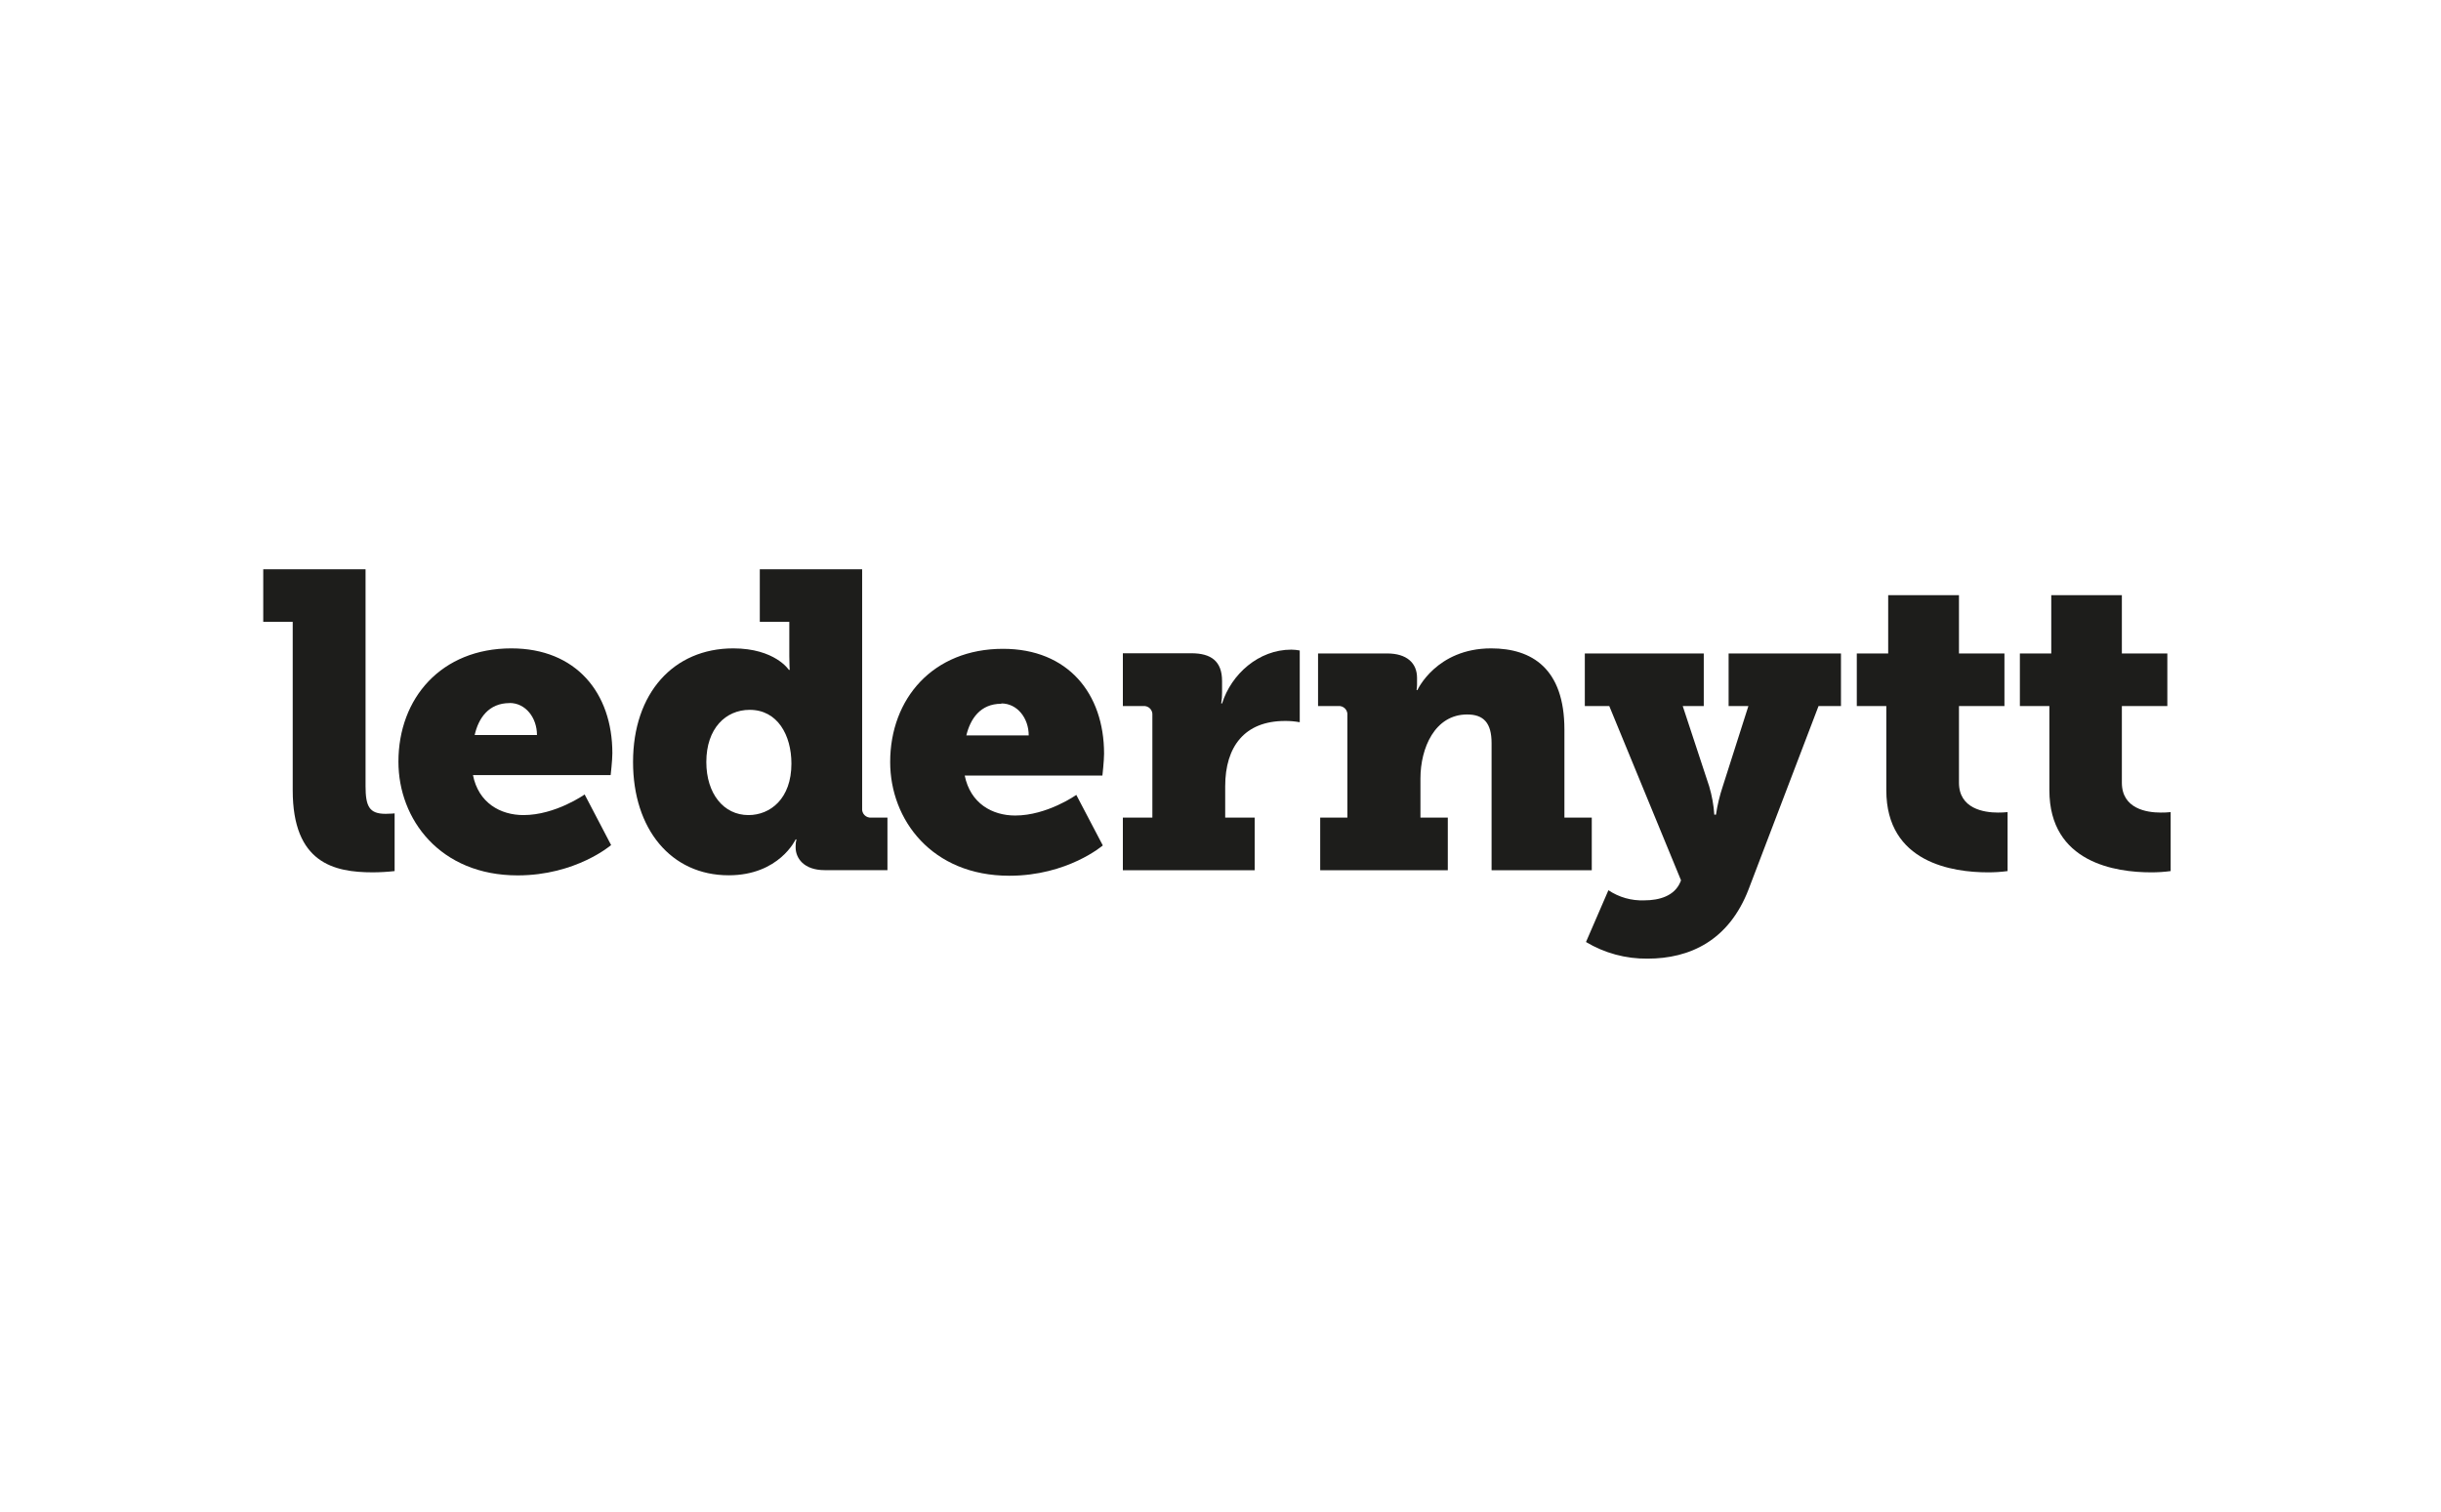 <svg width="192" height="119" viewBox="0 0 192 119" fill="none" xmlns="http://www.w3.org/2000/svg">
<path d="M79.853 64.165C78.033 64.165 76.325 63.206 75.881 61.019H86.711C86.711 61.019 86.842 59.861 86.842 59.297C86.842 54.559 83.995 51.049 78.894 51.049C73.394 51.049 70.018 54.958 70.018 59.96C70.018 64.497 73.295 68.903 79.391 68.903C83.977 68.903 86.743 66.518 86.743 66.518L84.658 62.542C84.658 62.542 82.368 64.165 79.853 64.165ZM78.763 55.346C80.019 55.346 80.915 56.503 80.915 57.861H76.008C76.325 56.563 77.101 55.371 78.76 55.371L78.763 55.346Z" fill="#1D1D1B"/>
<path d="M28.753 61.844V44.788H20.706V48.925H23.024V62.175C23.024 67.904 26.269 68.635 29.317 68.635C29.893 68.633 30.467 68.6 31.039 68.536V63.996C31.039 63.996 30.707 64.031 30.333 64.031C29.053 64.031 28.753 63.459 28.753 61.844Z" fill="#1D1D1B"/>
<path d="M41.178 64.13C39.358 64.13 37.633 63.17 37.202 60.983H48.032C48.032 60.983 48.166 59.823 48.166 59.262C48.166 54.524 45.32 51.014 40.218 51.014C34.718 51.014 31.339 54.923 31.339 59.932C31.339 64.469 34.62 68.875 40.716 68.875C45.302 68.875 48.068 66.49 48.068 66.49L45.986 62.507C45.986 62.507 43.697 64.13 41.178 64.13ZM40.084 55.311C41.344 55.311 42.236 56.471 42.236 57.83H37.336C37.633 56.514 38.43 55.318 40.084 55.318V55.311Z" fill="#1D1D1B"/>
<path d="M68.543 64.327C68.445 64.338 68.346 64.326 68.253 64.293C68.16 64.261 68.075 64.207 68.005 64.138C67.935 64.068 67.881 63.984 67.848 63.891C67.815 63.798 67.803 63.699 67.813 63.6V44.788H59.763V48.925H62.084V51.61C62.084 52.238 62.116 52.704 62.116 52.704H62.049C62.049 52.704 60.955 51.014 57.678 51.014C52.975 51.014 49.793 54.541 49.793 59.956C49.793 65.223 52.774 68.867 57.314 68.867C61.287 68.867 62.581 66.045 62.581 66.045H62.645C62.602 66.218 62.581 66.396 62.581 66.574V66.673C62.581 67.502 63.209 68.462 64.864 68.462H69.803V64.327H68.543ZM58.87 64.13C56.916 64.13 55.557 62.44 55.557 59.956C55.557 57.307 57.081 55.85 58.969 55.85C61.156 55.85 62.25 57.836 62.25 60.084C62.25 62.839 60.592 64.13 58.87 64.13Z" fill="#1D1D1B"/>
<path d="M96.123 55.346H96.056C96.105 55.062 96.127 54.774 96.123 54.485V53.582C96.123 52.026 95.263 51.398 93.707 51.398H88.32V55.551H89.911C90.009 55.54 90.109 55.552 90.202 55.585C90.296 55.617 90.381 55.671 90.451 55.741C90.521 55.811 90.574 55.896 90.607 55.989C90.64 56.083 90.652 56.182 90.641 56.281V64.327H88.32V68.469H98.688V64.327H96.37V61.858C96.37 58.747 97.894 56.725 101.073 56.725C101.462 56.721 101.851 56.755 102.233 56.824V51.18C102.015 51.138 101.793 51.116 101.57 51.113C99.005 51.113 96.854 53.035 96.123 55.346Z" fill="#1D1D1B"/>
<path d="M125.203 68.469V64.328H123.051V57.406C123.051 52.605 120.5 51.014 117.287 51.014C112.979 51.014 111.49 54.291 111.49 54.291H111.423C111.443 54.16 111.455 54.029 111.459 53.896V53.332C111.459 52.175 110.661 51.413 109.106 51.413H103.673V55.551H105.253C105.352 55.541 105.451 55.553 105.544 55.586C105.637 55.619 105.721 55.673 105.791 55.743C105.86 55.813 105.913 55.897 105.946 55.99C105.979 56.084 105.991 56.183 105.98 56.281V64.328H103.842V68.469H113.879V64.328H111.727V61.248C111.727 58.863 112.852 56.214 115.403 56.214C116.694 56.214 117.322 56.877 117.322 58.465V68.469H125.203Z" fill="#1D1D1B"/>
<path d="M135.966 51.413V55.55H137.522L135.504 61.879C135.262 62.602 135.084 63.344 134.972 64.098H134.841C134.79 63.346 134.656 62.602 134.442 61.879L132.357 55.55H134.012V51.413H124.656V55.55H126.579L132.223 69.263L132.156 69.428C131.694 70.487 130.534 70.839 129.334 70.839C128.333 70.879 127.344 70.6 126.512 70.042L124.748 74.117C126.211 74.993 127.889 75.446 129.595 75.425C132.904 75.425 135.988 74.014 137.543 69.957L143.04 55.55H144.804V51.413H135.966Z" fill="#1D1D1B"/>
<path d="M154.085 61.579V55.55H157.662V51.413H154.085V46.827H148.518V51.413H146.049V55.55H148.37V62.175C148.37 67.904 153.634 68.635 156.35 68.635C156.871 68.638 157.392 68.605 157.909 68.536V63.897C157.656 63.922 157.402 63.934 157.147 63.932C156.054 63.932 154.085 63.632 154.085 61.579Z" fill="#1D1D1B"/>
<path d="M169.946 63.932C168.853 63.932 166.898 63.632 166.898 61.579V55.55H170.475V51.413H166.898V46.827H161.345V51.413H158.876V55.55H161.197V62.175C161.197 67.904 166.461 68.635 169.177 68.635C169.699 68.638 170.22 68.605 170.736 68.536V63.897C170.474 63.923 170.21 63.935 169.946 63.932Z" fill="#1D1D1B"/>
</svg>
